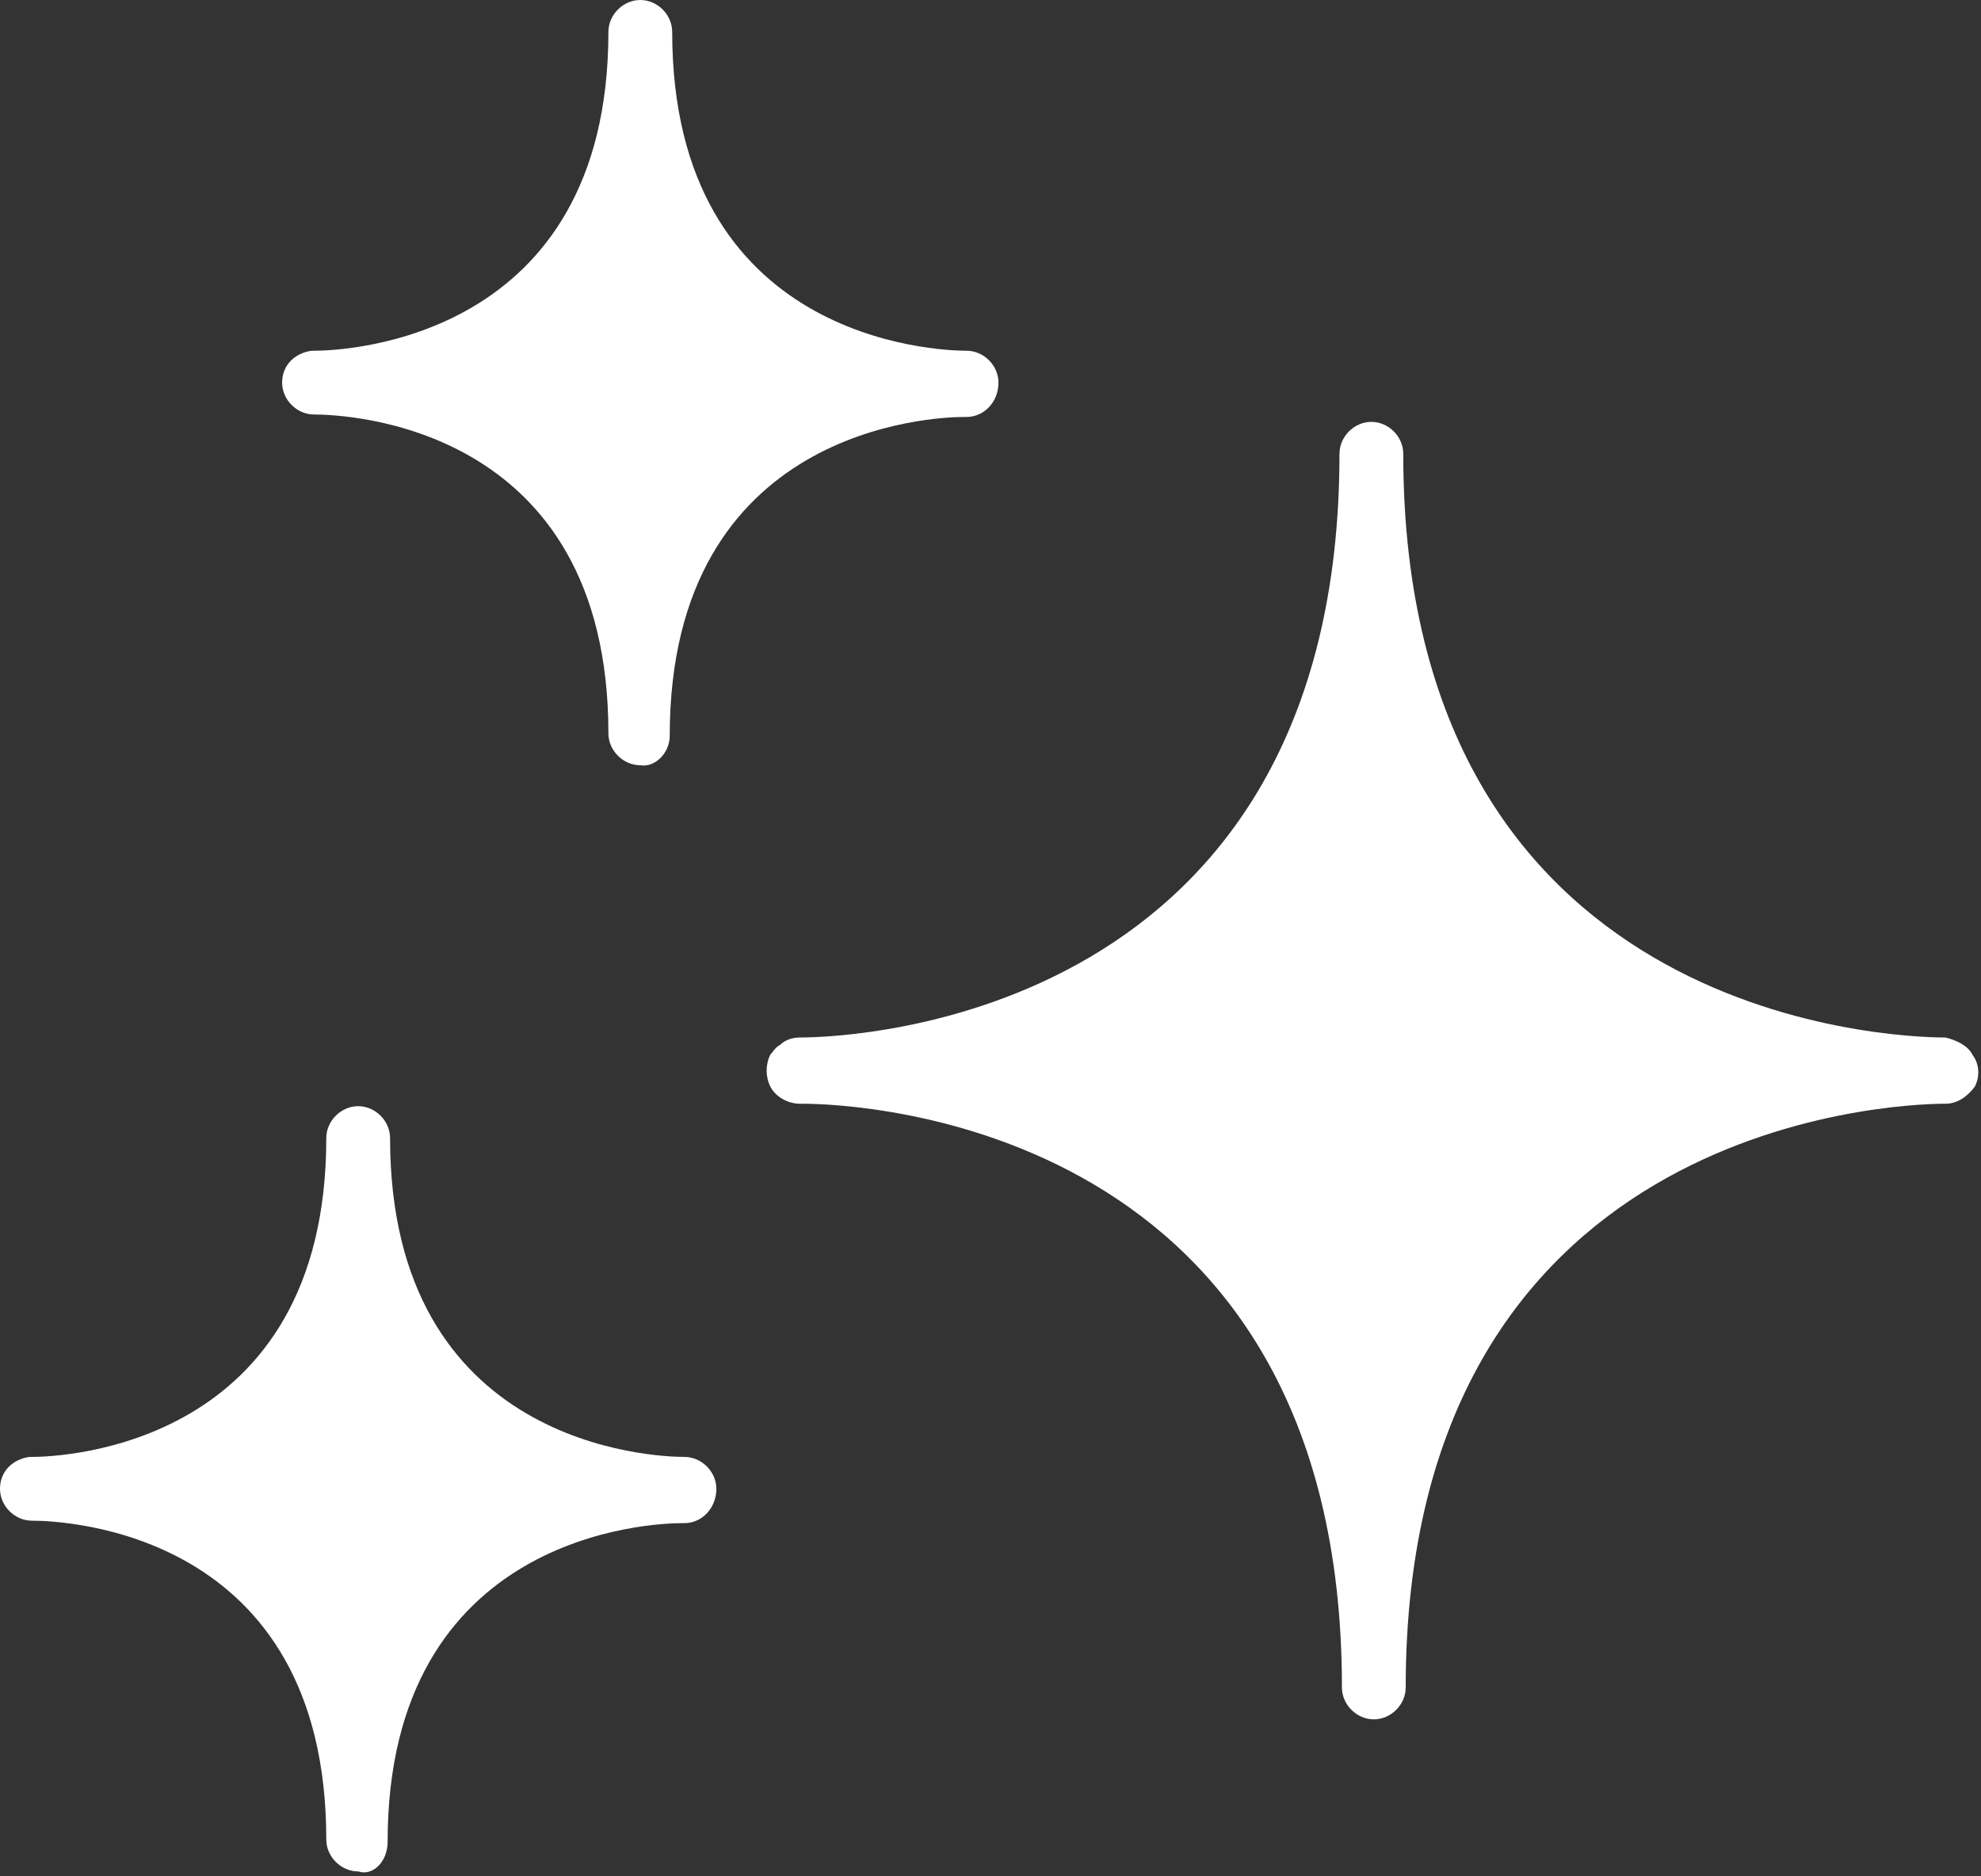 <?xml version="1.0" encoding="UTF-8"?> <svg xmlns="http://www.w3.org/2000/svg" width="323" height="306" viewBox="0 0 323 306" fill="none"><rect x="0" y="0" width="323" height="306" fill="#333333" stroke="none"/><path d="M321.6 172C320.8 170.4 318.8 169.6 317.2 169.2C308 169.2 228.8 166 228.8 74C228.8 71.2 226.4 68.8 223.6 68.8C220.8 68.8 218.4 71.2 218.4 74C218.4 166 139.2 169.2 130.4 169.2C129.2 169.2 128 169.6 127.2 170.4C126.4 170.8 126 171.6 125.6 172C124.8 173.6 124.8 175.6 125.6 177.2C126.4 178.8 128.4 180 130.4 180C130.4 180 130.4 180 130.8 180C140 180 218.8 183.2 218.8 275.2C218.8 278 221.2 280.4 224 280.4C226.8 280.4 229.2 278 229.2 275.2C229.2 183.6 308 180 317.2 180C319.2 180 320.8 178.8 322 177.2C322.8 175.6 322.8 173.6 321.6 172Z" fill="white"></path><path d="M157.6 68C160.4 68 162.8 65.6 162.8 62.4C162.8 59.6 160.4 57.2 157.6 57.2C152.8 57.2 109.6 55.6 109.6 5.2C109.6 2.4 107.2 0 104.4 0C101.6 0 99.2 2.4 99.2 5.2C99.2 55.6 56 57.2 51.2 57.2C50.8 57.2 50.8 57.2 50.8 57.2C48 57.6 46 59.6 46 62.4C46 65.2 48.4 67.6 51.2 67.6C56.4 67.6 99.2 69.2 99.2 119.6C99.2 122.4 101.6 124.8 104.4 124.8C106.8 125.2 109.2 122.8 109.2 120C109.2 69.6 152.4 68 157.2 68H157.6Z" fill="white"></path><path d="M111.6 237.6C106.8 237.6 63.6 236 63.6 185.6C63.6 182.8 61.2 180.4 58.4 180.4C55.6 180.4 53.2 182.8 53.2 185.6C53.2 236 10 237.6 5.2 237.6C4.8 237.6 4.8 237.6 4.8 237.6C2 238 0 240 0 242.8C0 245.6 2.4 248 5.2 248C10.4 248 53.2 249.6 53.2 300C53.2 302.8 55.6 305.2 58.4 305.2C60.8 306 63.2 303.6 63.2 300.4C63.2 250 106.4 248.4 111.2 248.4H111.6C114.4 248.4 116.8 246 116.8 242.8C116.8 240 114.4 237.6 111.6 237.6Z" fill="white"></path></svg> 